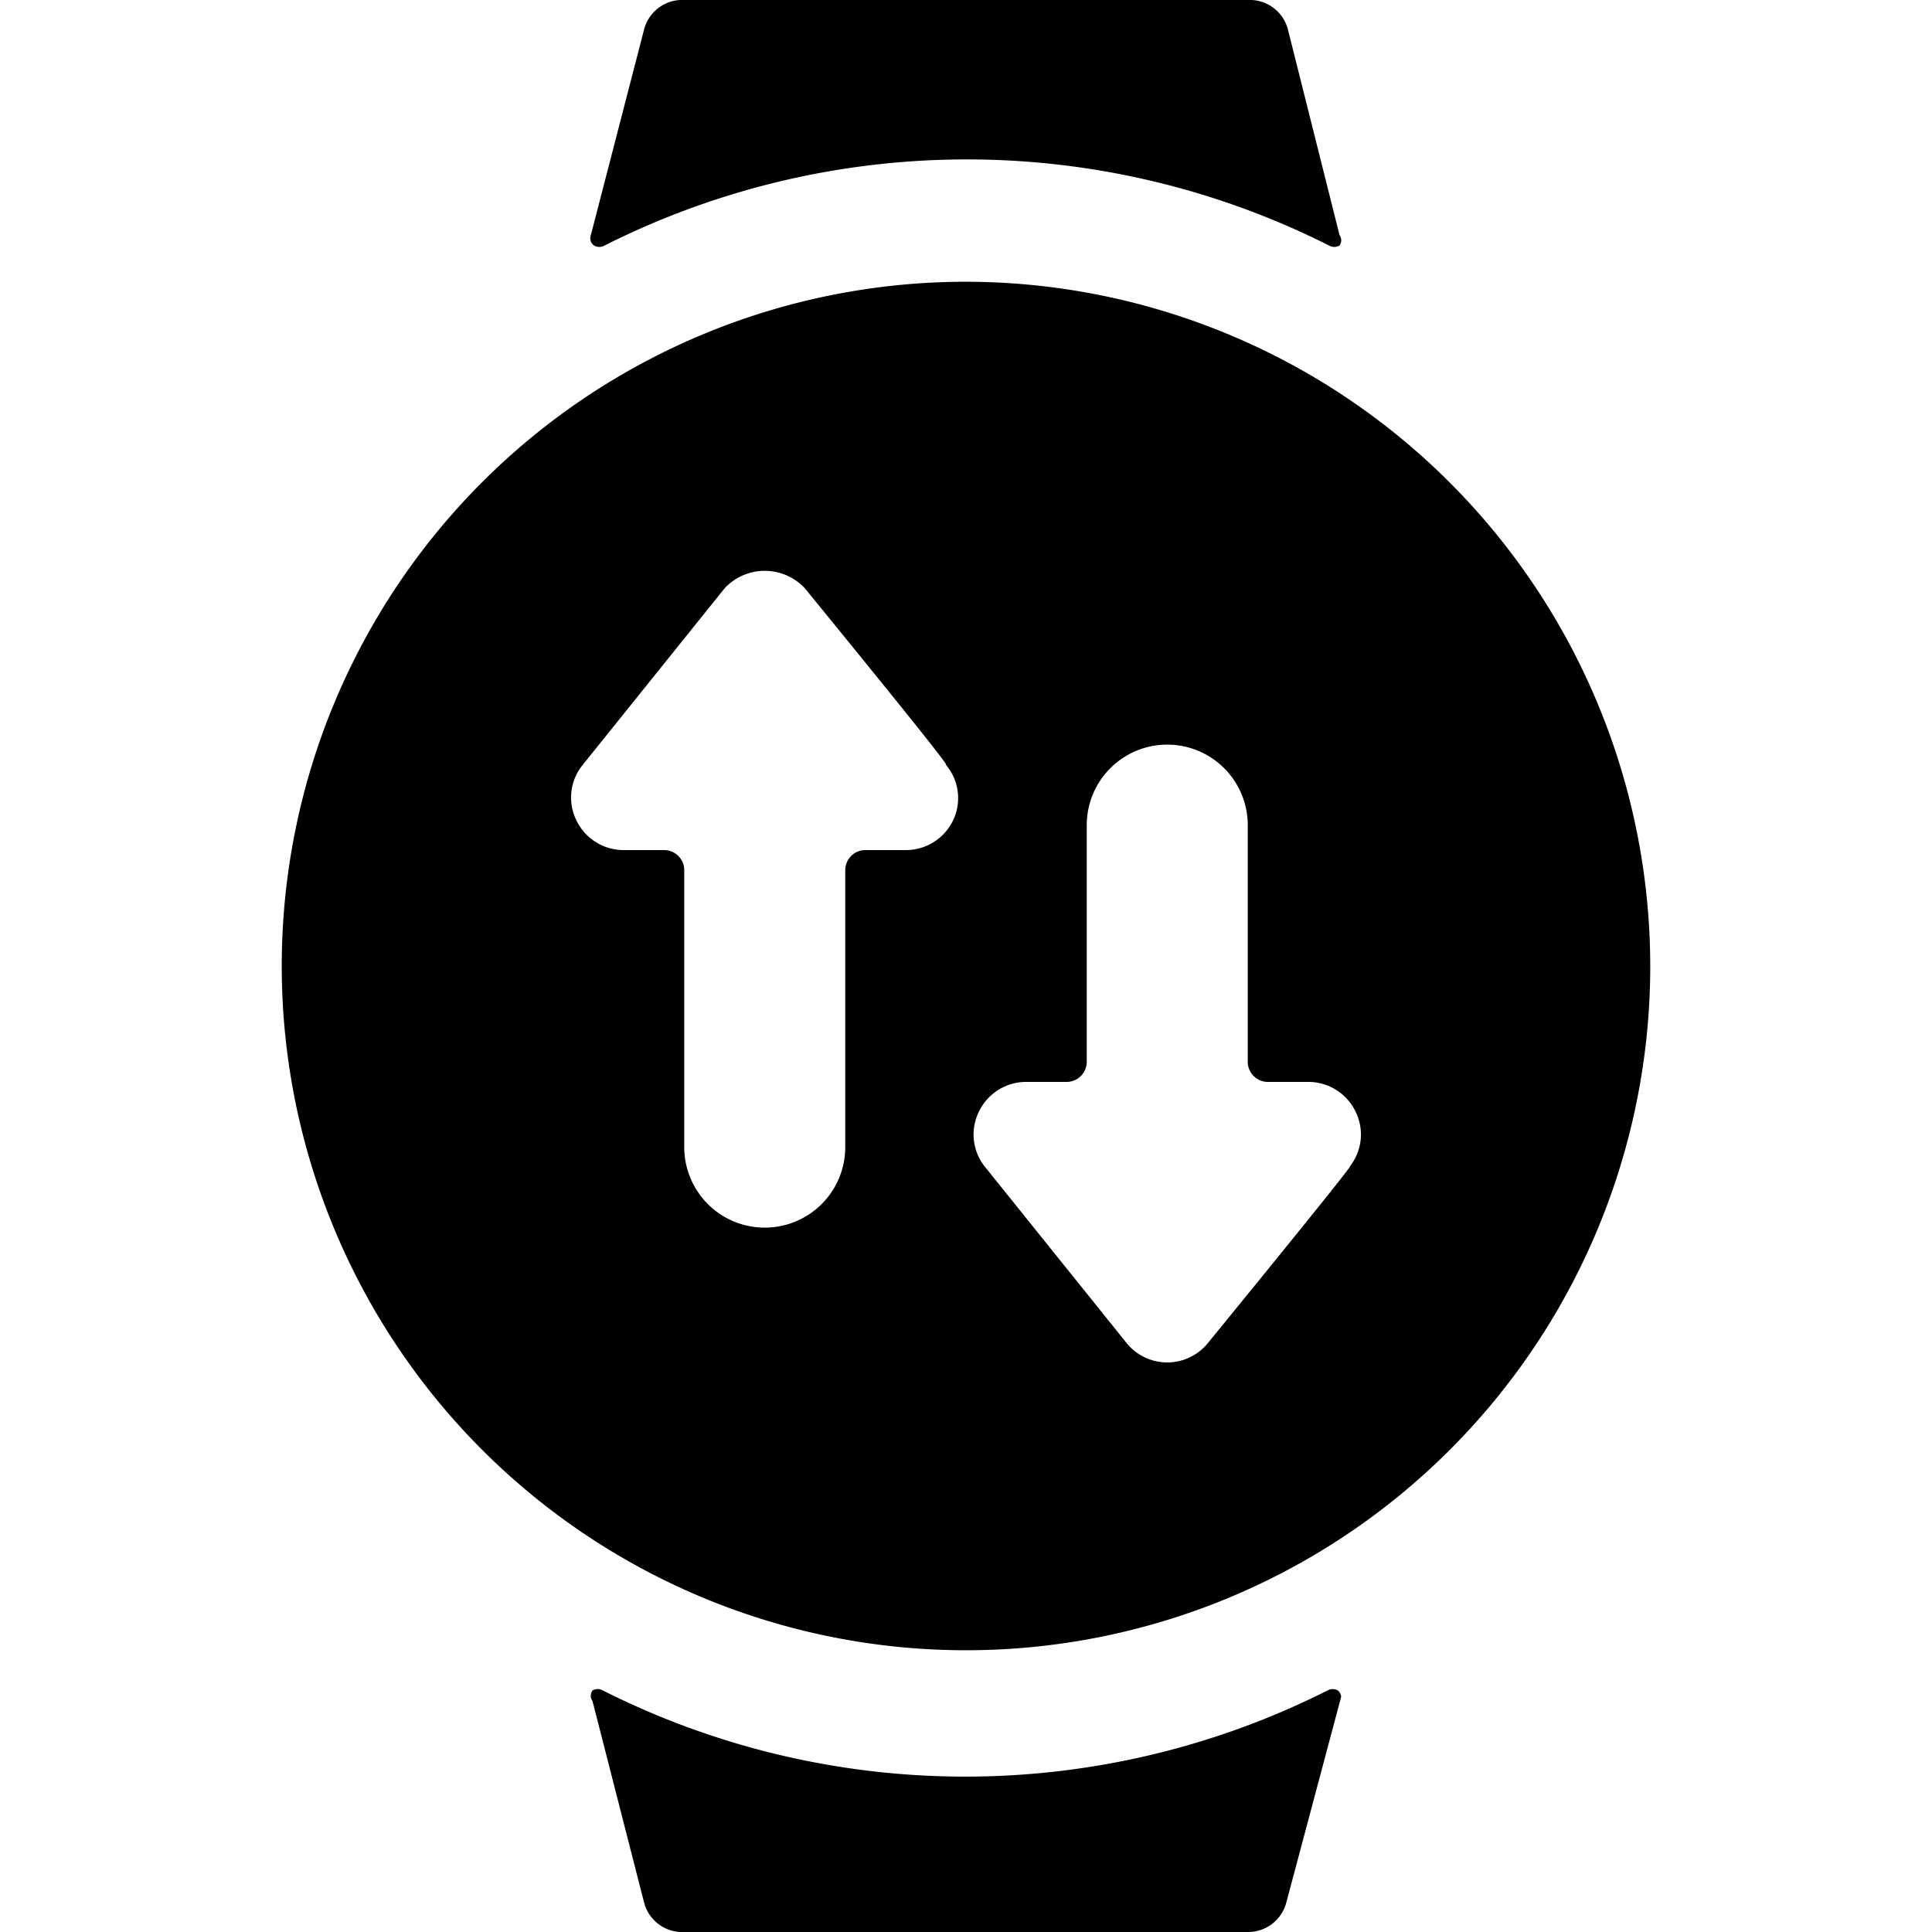<svg xmlns="http://www.w3.org/2000/svg" viewBox="0 0 24 24"><g><path d="M7.38 3.05a0.13 0.13 0 0 0 0.13 0 10 10 0 0 1 9 0 0.13 0.13 0 0 0 0.13 0 0.11 0.11 0 0 0 0 -0.13L16 0.37a0.49 0.49 0 0 0 -0.5 -0.37h-7a0.49 0.49 0 0 0 -0.5 0.37l-0.66 2.55a0.11 0.11 0 0 0 0.04 0.13Z" fill="#000000" stroke-width="1"></path><path d="M16.62 21a0.13 0.13 0 0 0 -0.13 0 10 10 0 0 1 -9 0 0.13 0.13 0 0 0 -0.13 0 0.11 0.11 0 0 0 0 0.13l0.64 2.5a0.49 0.49 0 0 0 0.5 0.37h7a0.49 0.49 0 0 0 0.48 -0.37l0.68 -2.55a0.11 0.11 0 0 0 -0.04 -0.08Z" fill="#000000" stroke-width="1"></path><path d="M12 3.5a8.5 8.5 0 1 0 8.5 8.5A8.51 8.51 0 0 0 12 3.5Zm-0.16 6.69a0.65 0.65 0 0 1 -0.59 0.37h-0.5a0.25 0.25 0 0 0 -0.25 0.25v3.44a1 1 0 0 1 -2 0v-3.44a0.25 0.25 0 0 0 -0.25 -0.25h-0.5a0.65 0.65 0 0 1 -0.59 -0.37 0.64 0.64 0 0 1 0.08 -0.69L9 7.31a0.68 0.68 0 0 1 1 0c2 2.45 1.73 2.16 1.75 2.19a0.64 0.64 0 0 1 0.09 0.69Zm4.92 4.31s0.24 -0.26 -1.76 2.19a0.65 0.65 0 0 1 -1 0l-1.76 -2.19a0.64 0.64 0 0 1 -0.08 -0.69 0.65 0.65 0 0 1 0.59 -0.37h0.5a0.25 0.25 0 0 0 0.25 -0.25v-2.94a1 1 0 0 1 2 0v2.94a0.25 0.25 0 0 0 0.25 0.25h0.5a0.65 0.65 0 0 1 0.59 0.37 0.64 0.64 0 0 1 -0.08 0.69Z" fill="#000000" stroke-width="1"></path></g></svg>